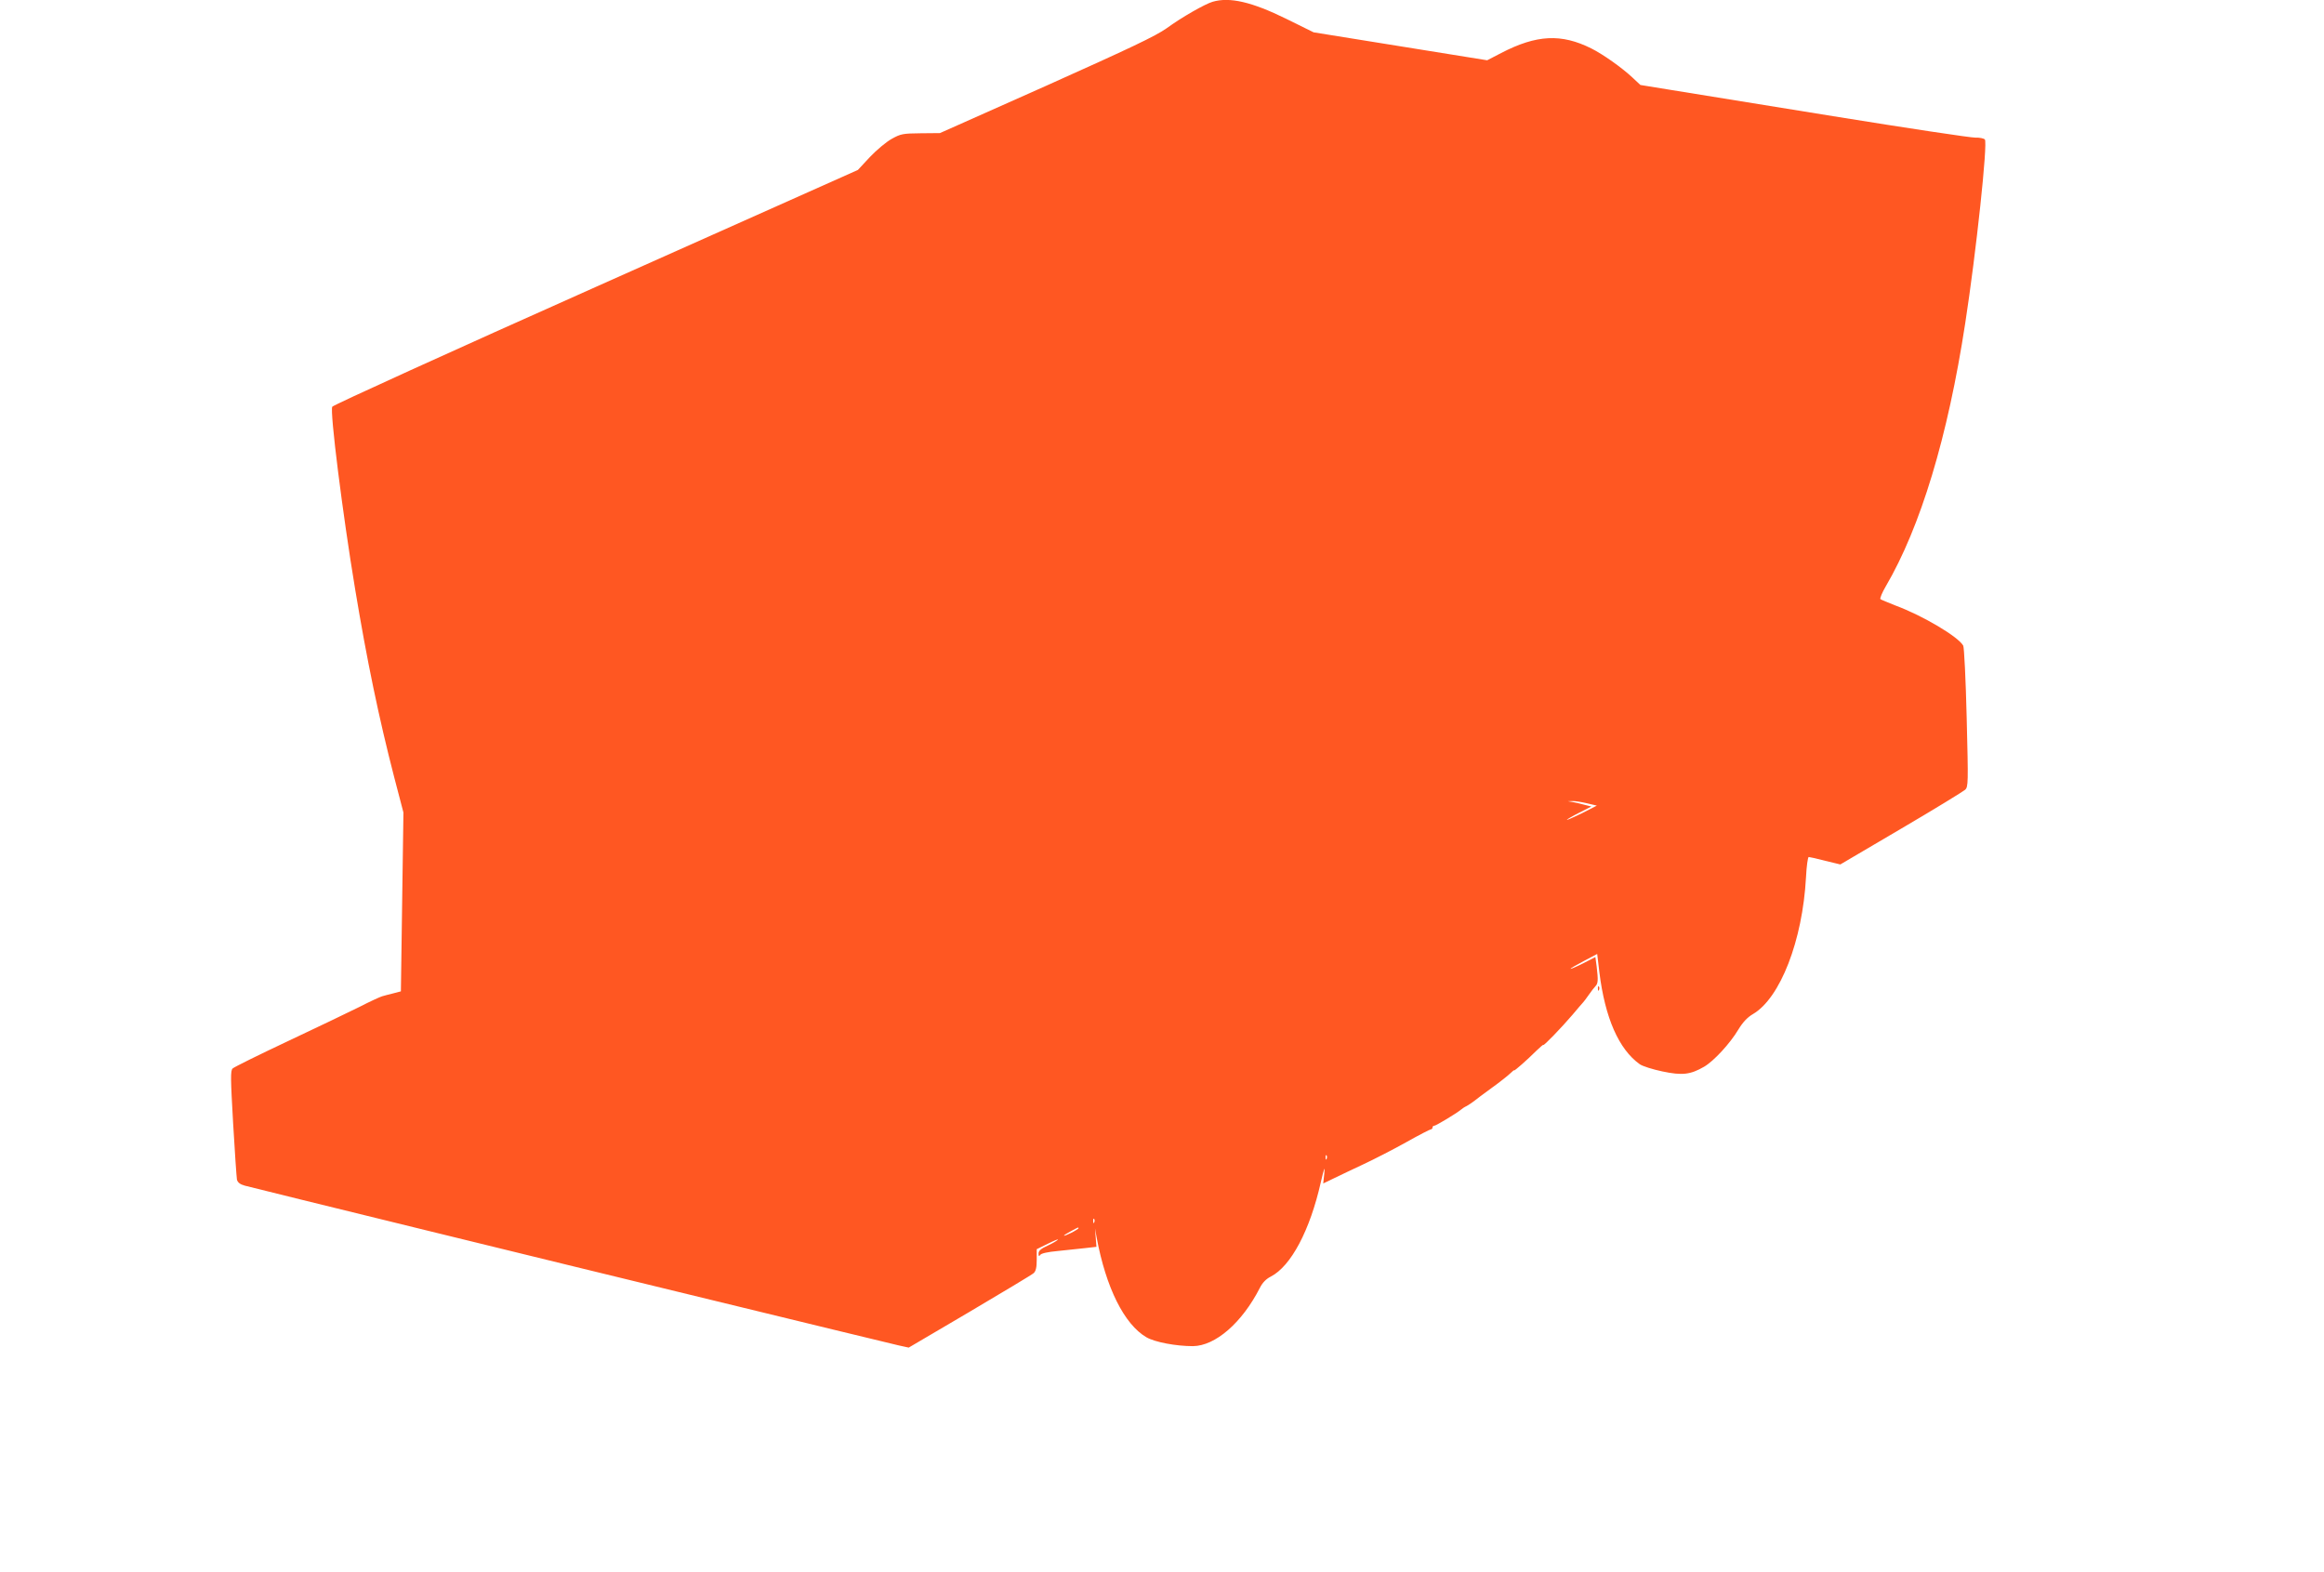 <?xml version="1.0" standalone="no"?>
<!DOCTYPE svg PUBLIC "-//W3C//DTD SVG 20010904//EN"
 "http://www.w3.org/TR/2001/REC-SVG-20010904/DTD/svg10.dtd">
<svg version="1.0" xmlns="http://www.w3.org/2000/svg"
 width="1280pt" height="866pt" viewBox="0 0 1280 866"
 preserveAspectRatio="xMidYMid meet">
<g transform="translate(0,866) scale(0.1,-0.1)"
fill="#ff5722" stroke="none">
<path d="M6678 8650 c-43 -13 -171 -86 -253 -146 -61 -43 -198 -108 -662 -316
l-586 -261 -106 -1 c-98 -1 -110 -3 -160 -31 -29 -16 -83 -61 -120 -100 l-66
-71 -1443 -644 c-794 -354 -1447 -651 -1452 -660 -14 -25 57 -590 126 -1005
65 -392 130 -706 215 -1035 l51 -195 -7 -492 -7 -493 -42 -11 c-22 -5 -50 -13
-61 -16 -11 -3 -68 -29 -126 -59 -58 -29 -236 -114 -395 -189 -159 -75 -295
-142 -303 -150 -12 -12 -11 -56 3 -302 9 -158 19 -298 21 -310 4 -15 17 -26
43 -33 30 -9 1834 -451 2387 -585 180 -44 471 -115 855 -208 168 -41 330 -80
360 -87 l55 -12 335 197 c184 109 343 204 353 213 12 11 17 30 17 73 l0 59 61
30 c34 17 59 27 56 23 -3 -5 -28 -20 -56 -33 -38 -17 -51 -29 -51 -44 0 -15 3
-17 9 -8 5 9 42 17 97 22 49 5 117 12 151 16 l62 7 -4 51 -4 51 9 -50 c51
-276 152 -479 274 -550 46 -27 163 -49 256 -49 124 1 271 129 369 321 14 28
34 49 60 62 111 57 216 254 276 521 18 78 23 91 19 48 l-6 -56 58 28 c33 16
106 51 164 78 58 27 163 81 233 120 71 40 133 72 138 72 5 0 9 5 9 10 0 6 4
10 10 10 9 0 122 68 146 88 5 5 20 15 33 21 12 7 30 19 39 26 9 8 54 41 99 74
46 33 92 70 103 81 11 11 20 18 20 15 0 -5 71 57 122 108 21 20 38 35 38 32 0
-9 101 96 160 165 30 36 57 67 60 70 3 3 17 21 30 40 13 19 30 41 37 48 15 15
16 34 7 109 l-7 52 -68 -35 c-38 -19 -69 -32 -69 -30 0 3 33 22 73 43 l74 39
12 -101 c31 -251 107 -424 222 -506 15 -11 72 -29 125 -40 109 -23 154 -18
230 26 53 31 142 127 188 204 25 41 50 68 81 86 150 88 273 404 292 753 3 61
10 112 15 112 5 0 46 -9 91 -21 l83 -20 335 197 c184 108 342 205 352 214 18
16 18 35 9 397 -5 209 -14 388 -19 397 -27 49 -222 165 -373 221 -41 16 -79
32 -83 35 -4 4 9 36 29 70 192 328 342 823 438 1450 60 388 125 995 108 1012
-6 6 -30 11 -52 10 -22 -1 -375 52 -783 118 -408 66 -814 132 -902 146 l-160
26 -45 42 c-58 54 -161 127 -225 159 -166 83 -302 76 -497 -25 l-77 -40 -478
77 -478 77 -150 74 c-191 94 -313 122 -407 94z m2062 -4414 l55 -13 -82 -42
c-46 -22 -83 -39 -83 -36 0 2 30 20 68 39 l67 34 -40 10 c-22 6 -51 13 -65 15
l-25 4 25 1 c14 1 50 -5 80 -12z m-1433 -1958 c-3 -8 -6 -5 -6 6 -1 11 2 17 5
13 3 -3 4 -12 1 -19z m-1280 -350 c-3 -8 -6 -5 -6 6 -1 11 2 17 5 13 3 -3 4
-12 1 -19z m-87 -33 c0 -2 -18 -14 -40 -25 -22 -11 -40 -18 -40 -15 0 2 17 13
38 24 42 23 42 23 42 16z"/>
<path d="M8801 3214 c0 -11 3 -14 6 -6 3 7 2 16 -1 19 -3 4 -6 -2 -5 -13z"/>
</g>
</svg>
